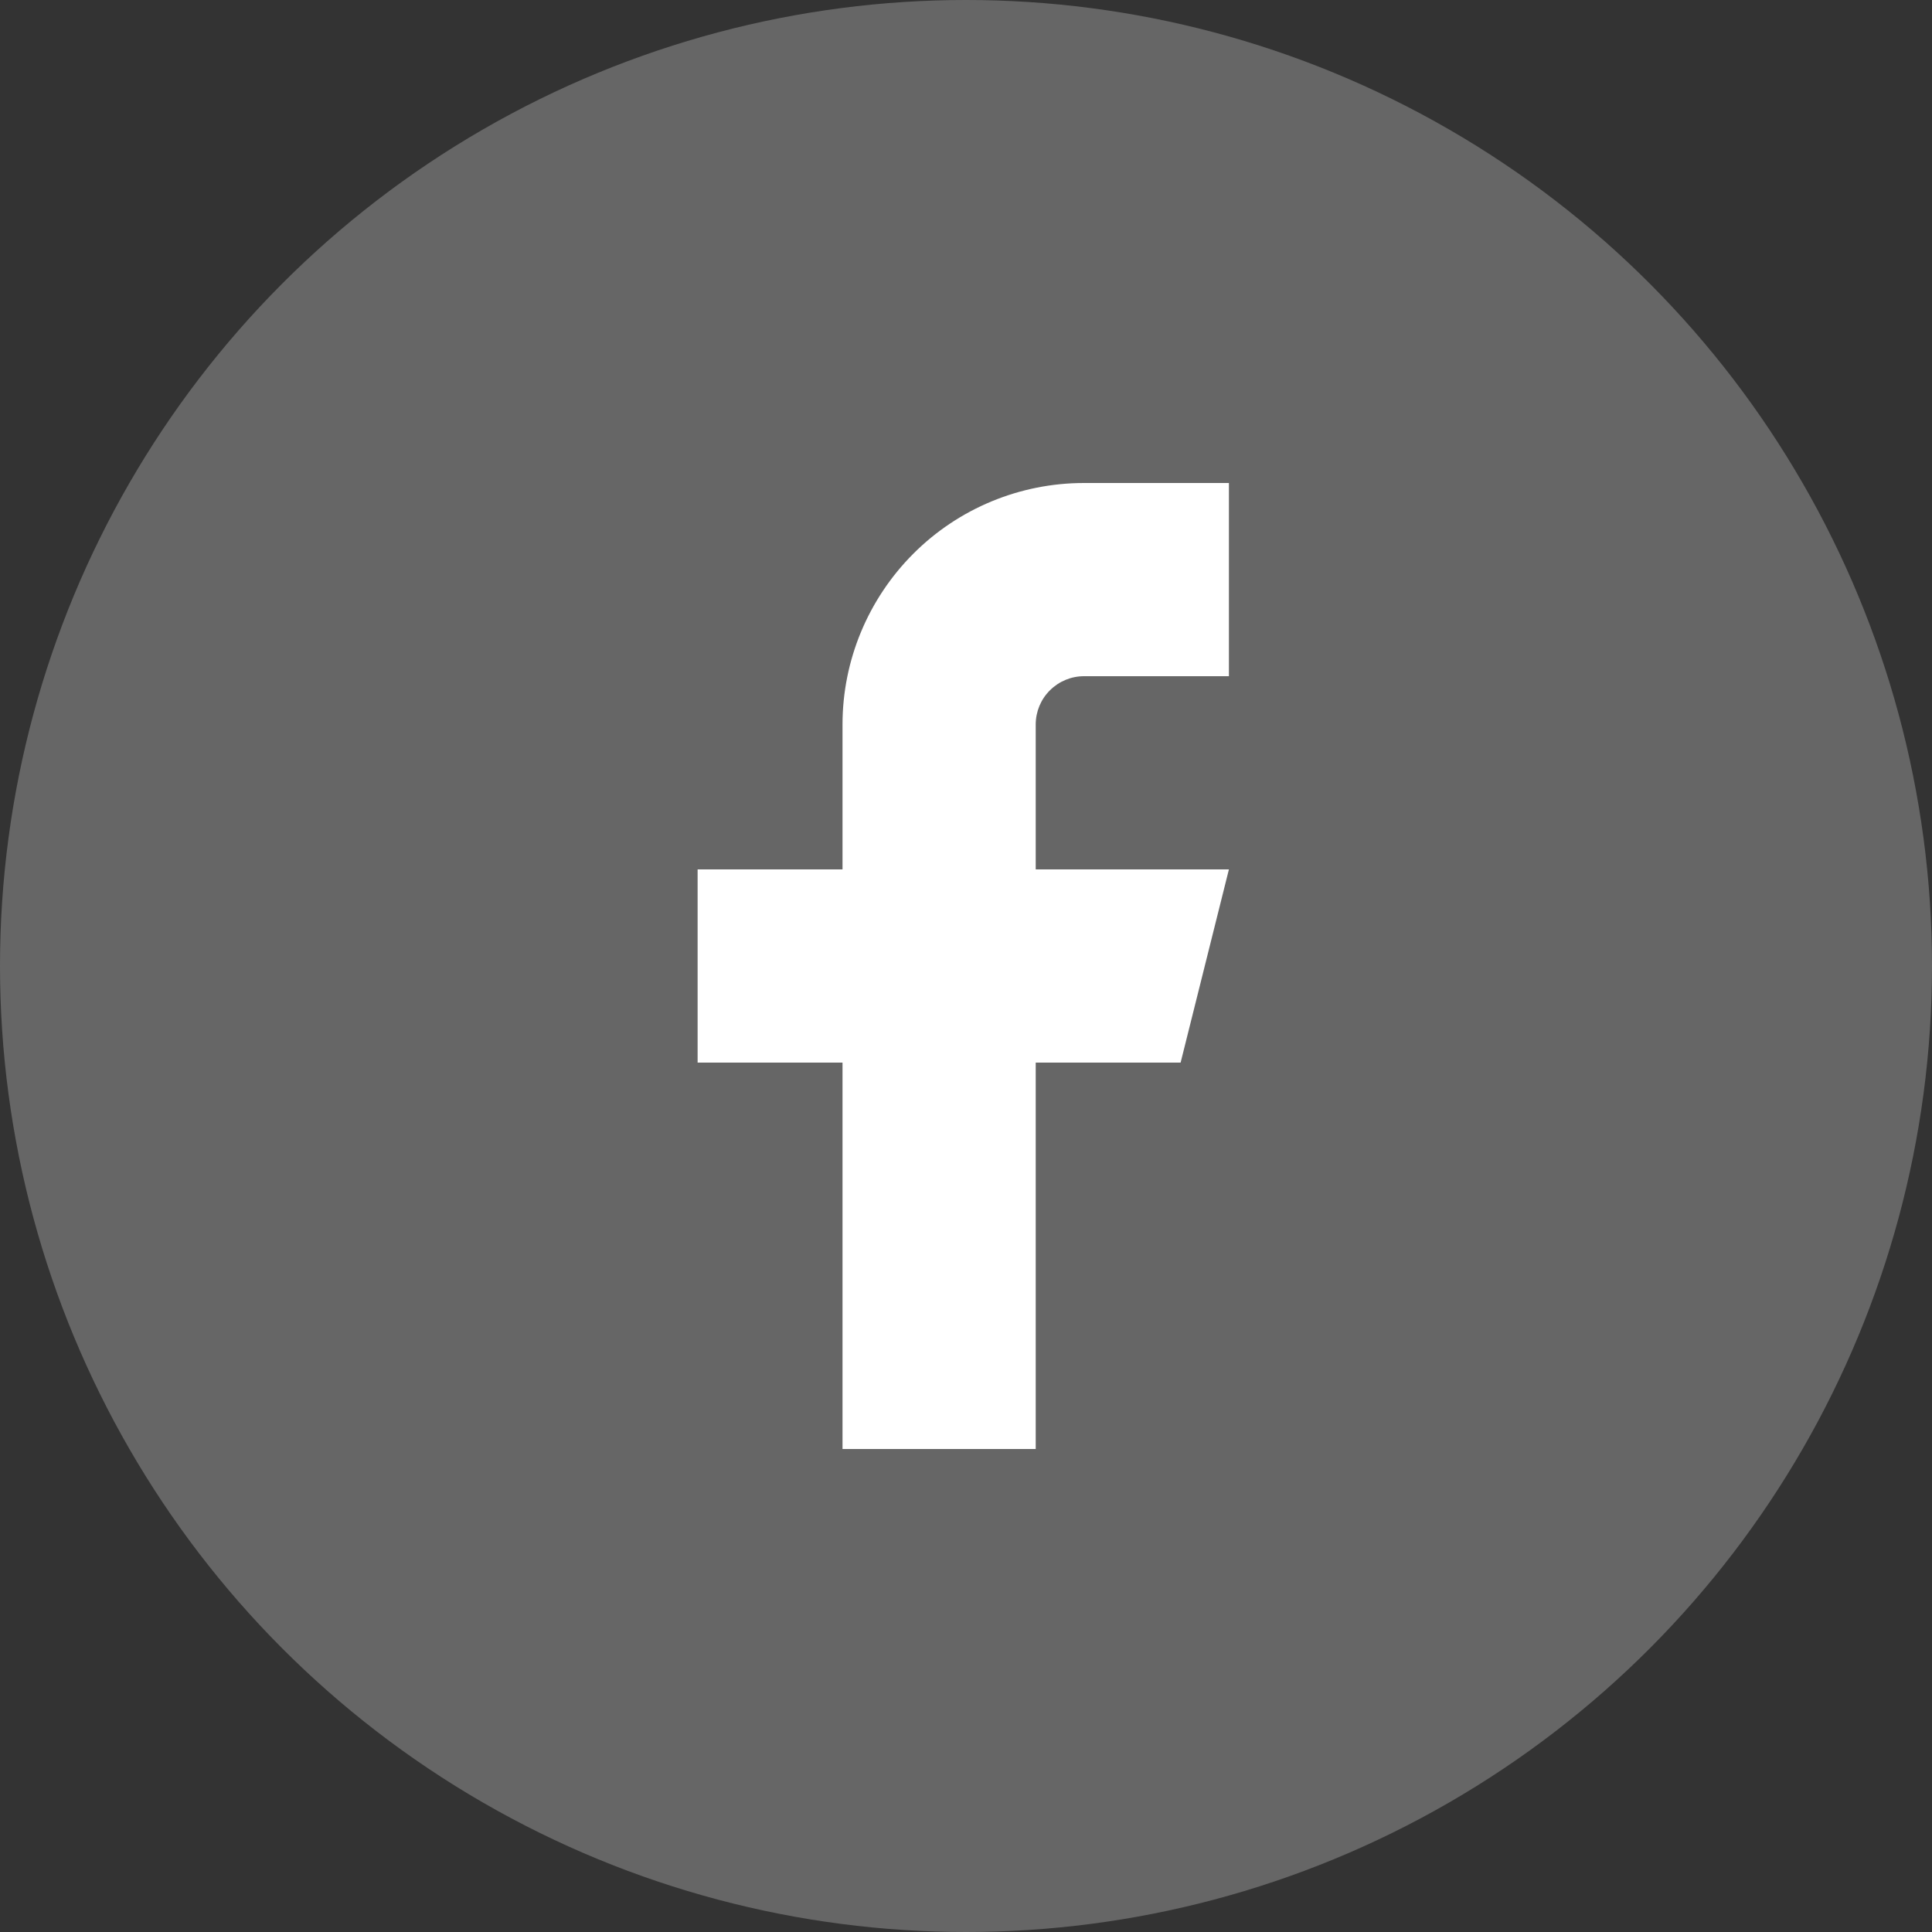 <svg fill="none" height="24" viewBox="0 0 24 24" width="24" xmlns="http://www.w3.org/2000/svg"><rect x="0" y="0" width="24" height="24" fill="#333333" stroke="none"/><g fill="#fff"><circle cx="12" cy="12" opacity=".25" r="12"/><path d="m15.266 6h-1.8c-.796 0-1.559.316-2.121.879s-.879 1.326-.879 2.121v1.8h-1.8v2.4h1.8v4.8h2.4v-4.8h1.8l.6-2.4h-2.4v-1.8c0-.159.063-.312.176-.424.113-.113.265-.176.424-.176h1.8z"/></g></svg>
